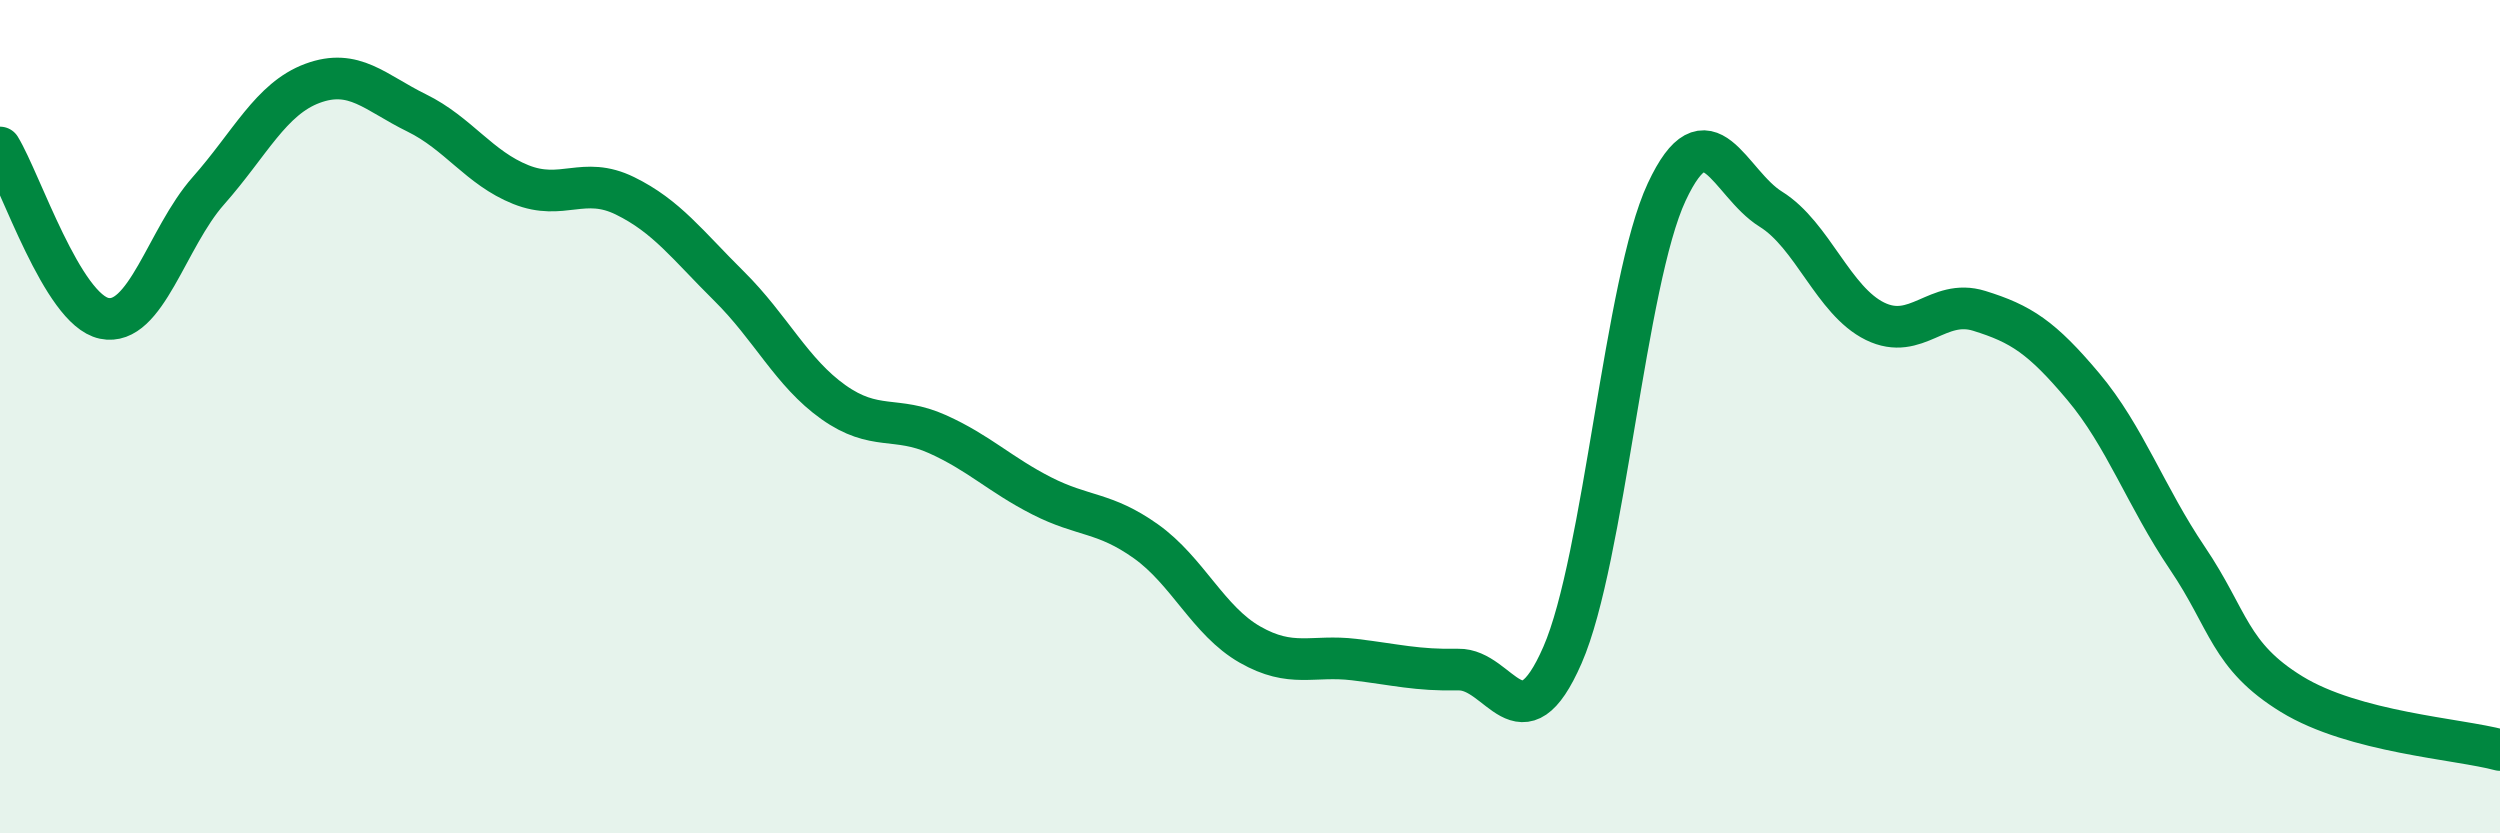 
    <svg width="60" height="20" viewBox="0 0 60 20" xmlns="http://www.w3.org/2000/svg">
      <path
        d="M 0,3.54 C 0.5,4.36 1.5,7.43 2.5,7.64 C 3.5,7.85 4,5.71 5,4.58 C 6,3.45 6.5,2.37 7.5,2 C 8.5,1.63 9,2.22 10,2.71 C 11,3.2 11.5,4.03 12.5,4.43 C 13.5,4.83 14,4.21 15,4.7 C 16,5.19 16.5,5.88 17.5,6.87 C 18.5,7.86 19,8.94 20,9.65 C 21,10.36 21.5,9.97 22.5,10.42 C 23.5,10.87 24,11.39 25,11.9 C 26,12.41 26.5,12.28 27.5,12.99 C 28.5,13.7 29,14.9 30,15.47 C 31,16.04 31.5,15.71 32.5,15.83 C 33.5,15.95 34,16.09 35,16.07 C 36,16.05 36.5,18.01 37.5,15.72 C 38.5,13.43 39,6.75 40,4.61 C 41,2.47 41.5,4.4 42.5,5.02 C 43.5,5.64 44,7.22 45,7.71 C 46,8.2 46.5,7.15 47.5,7.46 C 48.5,7.77 49,8.09 50,9.28 C 51,10.47 51.5,11.92 52.5,13.4 C 53.5,14.88 53.5,15.74 55,16.66 C 56.5,17.58 59,17.73 60,18L60 20L0 20Z"
        fill="#008740"
        opacity="0.1"
        stroke-linecap="round"
        stroke-linejoin="round"
      />
      <path
        d="M 0,3.54 C 0.5,4.36 1.5,7.43 2.5,7.64 C 3.5,7.85 4,5.71 5,4.58 C 6,3.45 6.5,2.37 7.5,2 C 8.5,1.63 9,2.22 10,2.71 C 11,3.2 11.5,4.03 12.5,4.43 C 13.5,4.83 14,4.21 15,4.7 C 16,5.19 16.5,5.88 17.5,6.87 C 18.5,7.86 19,8.94 20,9.65 C 21,10.36 21.5,9.97 22.5,10.42 C 23.5,10.87 24,11.39 25,11.9 C 26,12.41 26.5,12.28 27.5,12.99 C 28.5,13.7 29,14.9 30,15.47 C 31,16.04 31.5,15.71 32.5,15.83 C 33.5,15.95 34,16.09 35,16.07 C 36,16.05 36.5,18.01 37.5,15.72 C 38.5,13.43 39,6.75 40,4.61 C 41,2.47 41.5,4.4 42.5,5.02 C 43.5,5.64 44,7.22 45,7.71 C 46,8.2 46.5,7.15 47.5,7.46 C 48.5,7.77 49,8.09 50,9.28 C 51,10.47 51.5,11.92 52.5,13.4 C 53.5,14.88 53.5,15.74 55,16.66 C 56.5,17.58 59,17.73 60,18"
        stroke="#008740"
        stroke-width="1"
        fill="none"
        stroke-linecap="round"
        stroke-linejoin="round"
      />
    </svg>
  